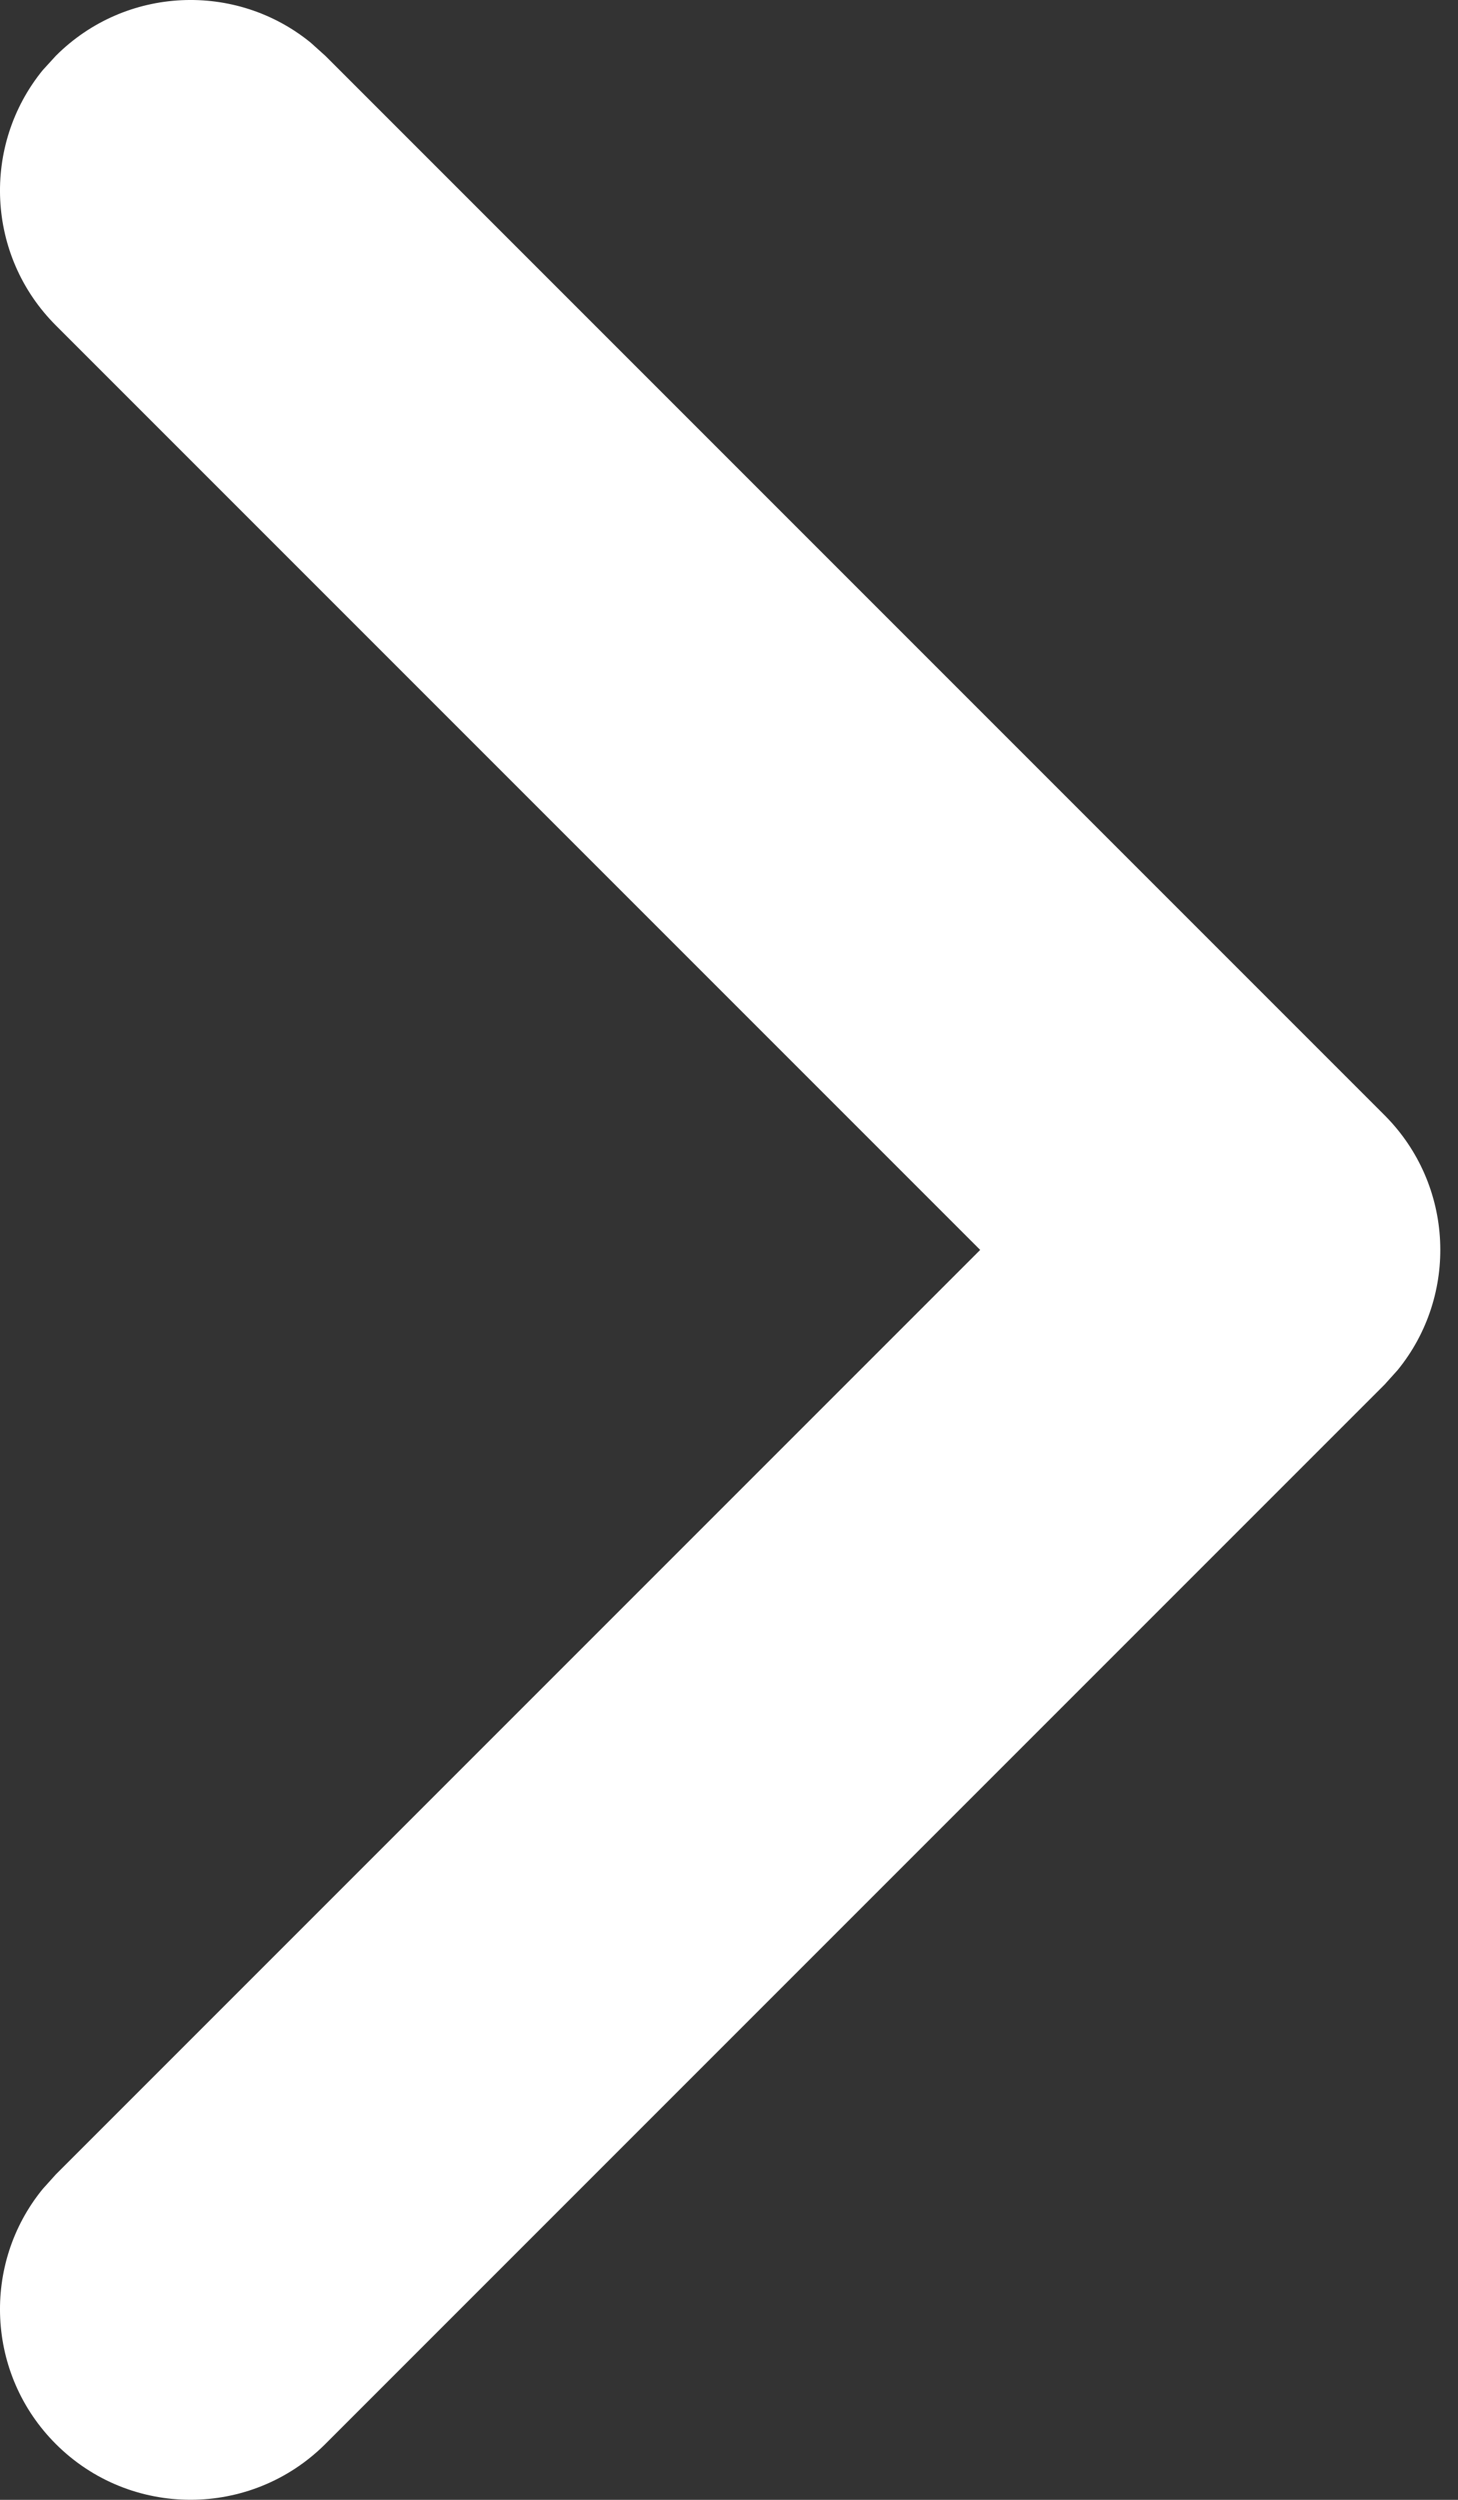 <?xml version="1.0" encoding="UTF-8"?>
<svg width="7px" height="12px" viewBox="0 0 7 12" version="1.1" xmlns="http://www.w3.org/2000/svg" xmlns:xlink="http://www.w3.org/1999/xlink">
    <rect x="0" y="0" width="7" height="12" fill="#333333" stroke="none"/>
    <title>Combined-Shape-path Copy 5</title>
    <g id="Ontwerp-V2" stroke="none" stroke-width="1" fill="none" fill-rule="evenodd">
        <g id="Maandoverzicht-2023" transform="translate(-930, -3183)" fill="#FFFFFF">
            <g id="Group-7" transform="translate(794, 3179)">
                <path d="M137.492,4.205 C137.133,3.912 136.603,3.933 136.268,4.268 L136.205,4.337 C135.912,4.697 135.933,5.227 136.268,5.562 L140.706,10 L136.268,14.438 L136.205,14.508 C135.912,14.867 135.933,15.397 136.268,15.732 C136.625,16.089 137.204,16.089 137.562,15.732 L142.647,10.647 L142.71,10.577 C143.003,10.218 142.982,9.688 142.647,9.353 L137.562,4.268 L137.492,4.205 Z" id="Combined-Shape-path-Copy-5"></path>
            </g>
        </g>
    </g>
</svg>